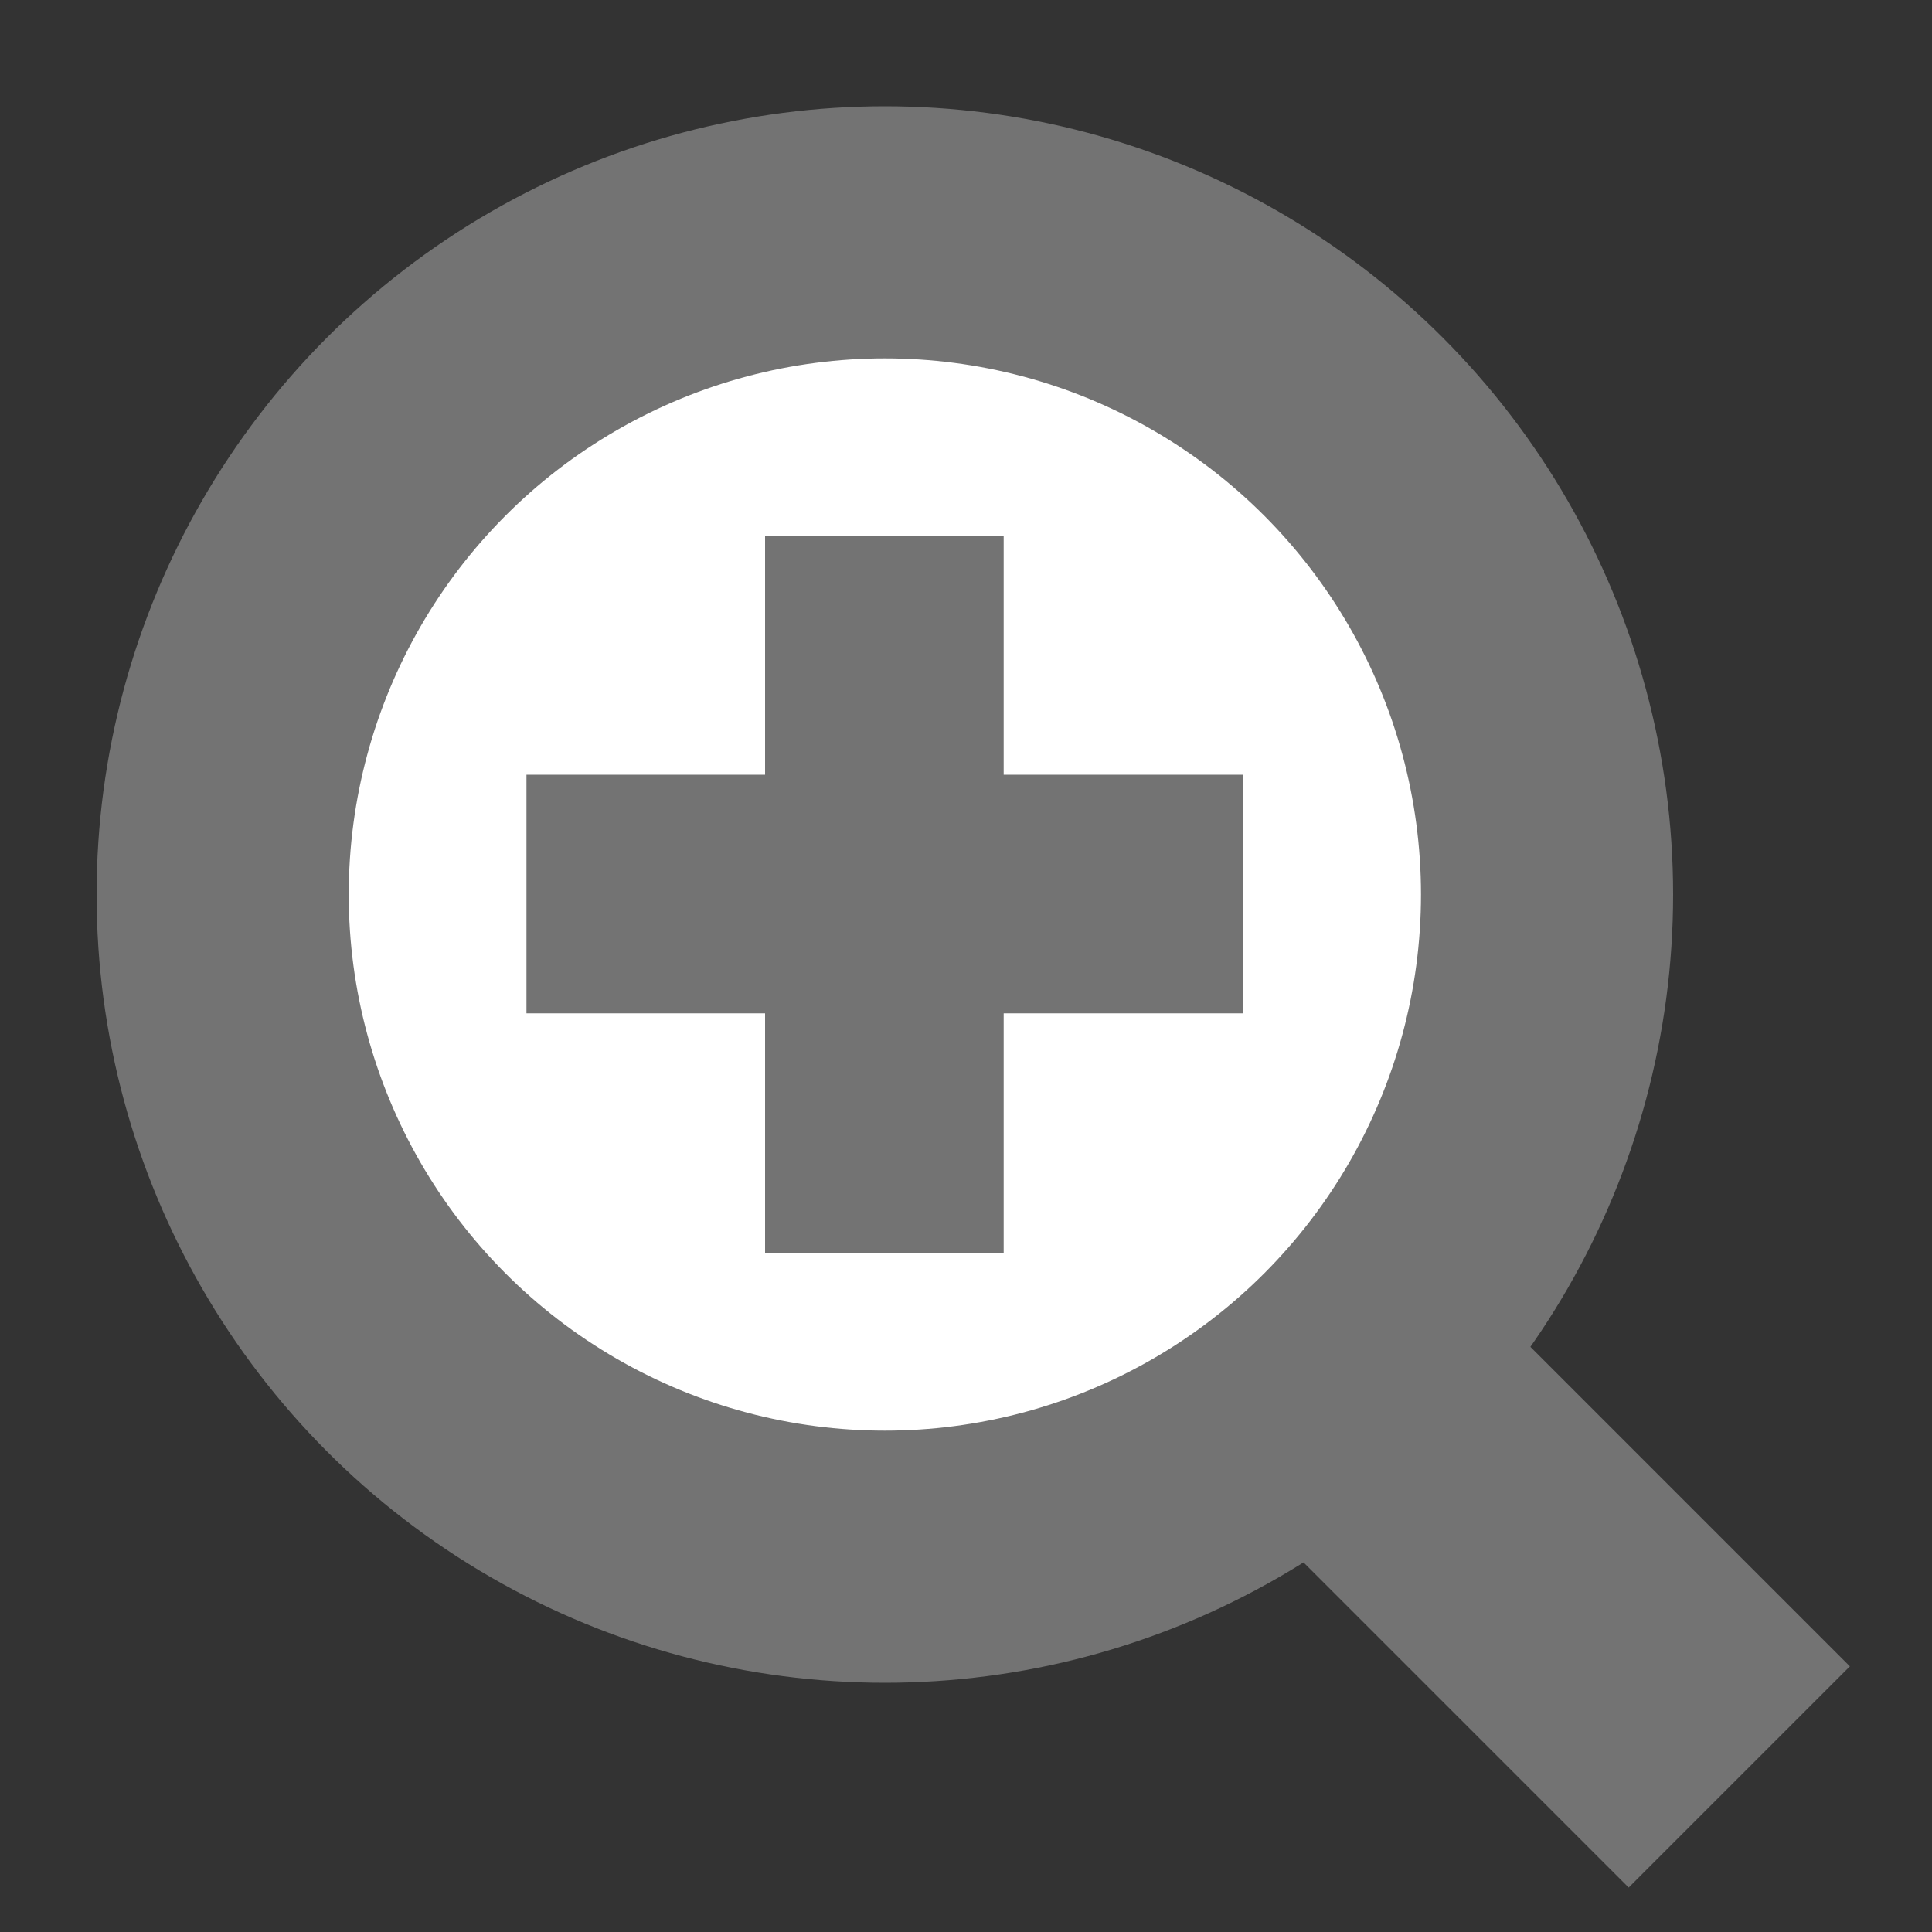 <svg xmlns="http://www.w3.org/2000/svg" viewBox="0 0 20 20"><rect x="0" y="0" width="20" height="20" fill="#333333" stroke="none"/><defs><style>.cls-2{fill:#737373}</style></defs><g id="レイヤー_2" data-name="レイヤー 2"><path fill="none" d="M0 0h20v20H0z" id="サイズ用"/><g id="アイコン"><path class="cls-2" d="M11.86 14.54l5 5 2.29-2.29-5-5"/><circle class="cls-2" cx="9.16" cy="9.26" r="8.16"/><circle cx="9.16" cy="9.26" r="5.55" fill="#fff"/><path class="cls-2" d="M5.45 8.02h7.42v2.47H5.45z"/><path class="cls-2" d="M7.92 5.55h2.47v7.42H7.92z"/></g></g></svg>